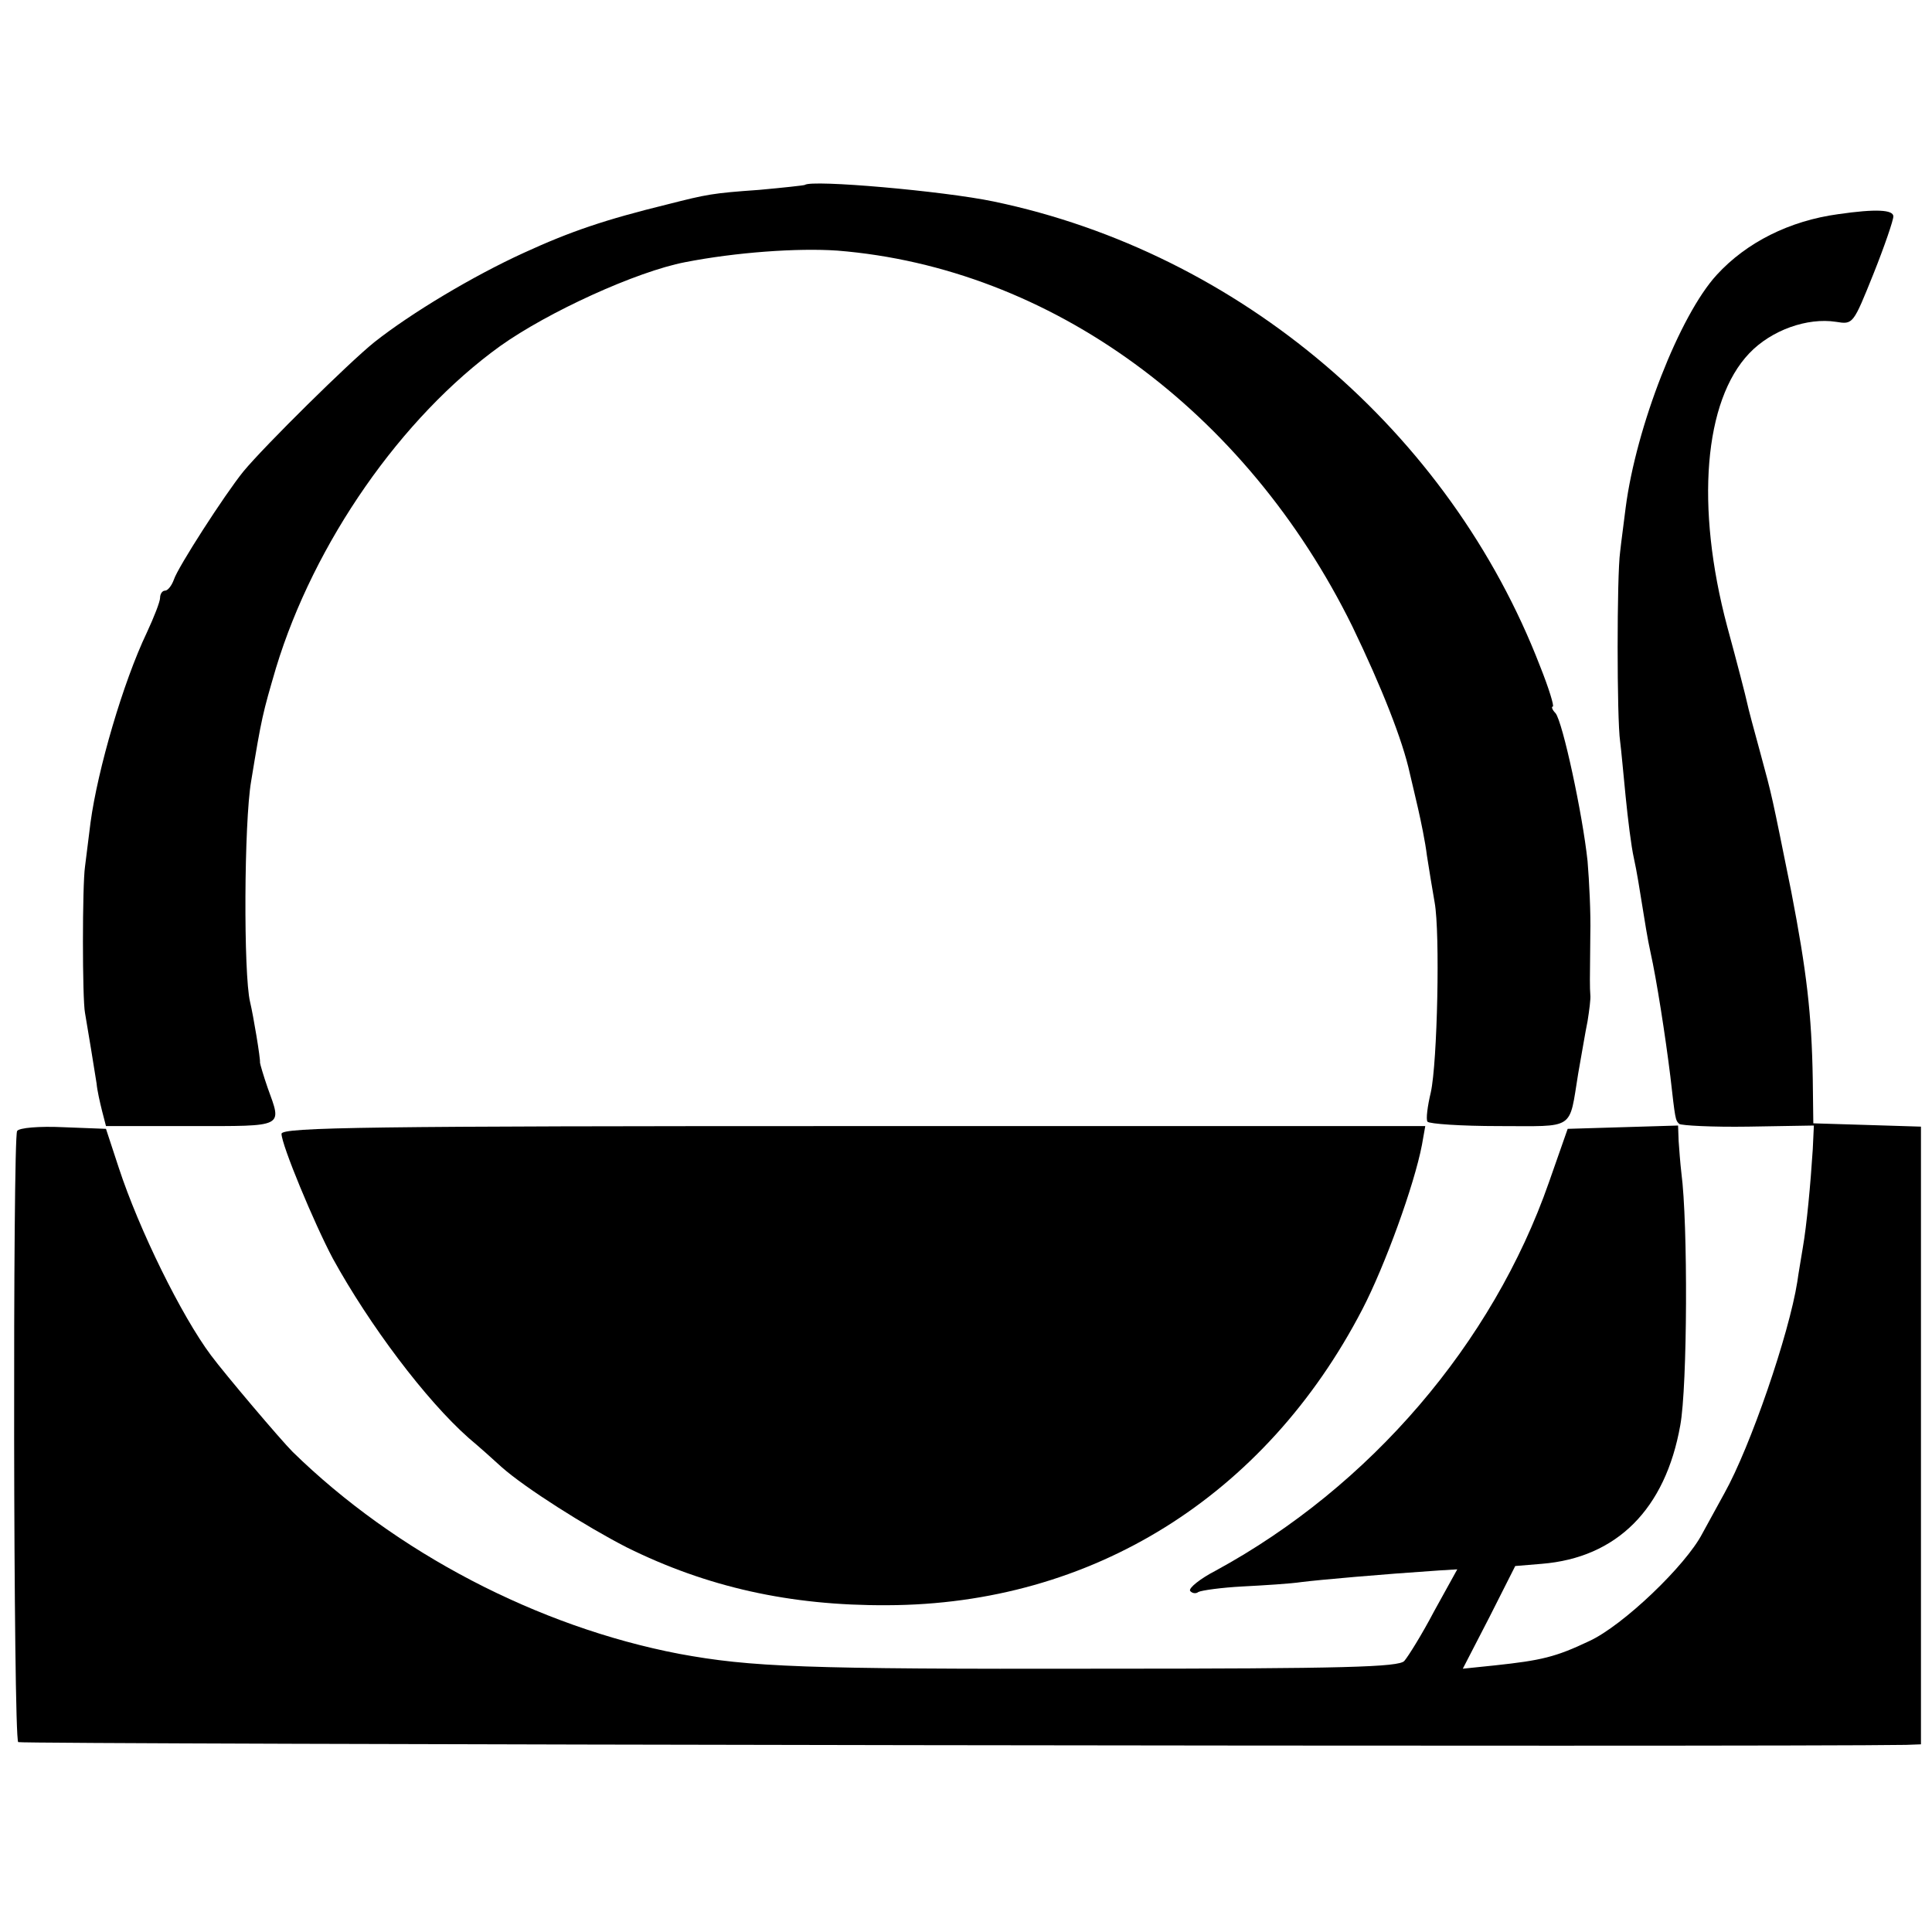 <?xml version="1.0" standalone="no"?>
<!DOCTYPE svg PUBLIC "-//W3C//DTD SVG 20010904//EN"
 "http://www.w3.org/TR/2001/REC-SVG-20010904/DTD/svg10.dtd">
<svg version="1.0" xmlns="http://www.w3.org/2000/svg"
 width="350pt" height="350pt" viewBox="0 0 350 350"
 preserveAspectRatio="xMidYMid meet">
<g transform="translate(0,350) scale(0.1,-0.1)"
fill="#000000" stroke="none">
<path d="M1458 3165 c-2 -1 -39 -5 -83 -9 -85 -6 -94 -8 -165 -26 -114 -28
-176 -49 -261 -88 -92 -42 -204 -109 -271 -162 -46 -37 -198 -187 -237 -234
-34 -42 -119 -174 -126 -196 -4 -11 -11 -20 -16 -20 -5 0 -9 -6 -9 -13 0 -7
-11 -35 -24 -63 -43 -90 -89 -248 -102 -344 -4 -30 -8 -66 -10 -80 -5 -34 -5
-240 0 -265 5 -29 17 -102 21 -128 1 -12 6 -34 10 -50 l7 -27 154 0 c171 0
165 -3 139 69 -8 23 -14 44 -14 46 1 7 -12 85 -18 110 -12 50 -11 325 2 400
19 116 21 123 45 205 69 227 227 454 406 583 87 62 247 135 335 152 92 18 204
26 276 21 386 -31 740 -289 933 -681 53 -110 91 -206 104 -266 3 -13 10 -42
15 -64 5 -22 13 -60 16 -85 4 -25 10 -63 14 -85 10 -55 5 -290 -7 -344 -6 -25
-9 -49 -6 -53 3 -4 61 -8 129 -8 140 0 127 -9 144 95 6 33 13 76 17 95 3 19 6
41 5 48 -1 14 -1 23 0 110 1 37 -2 96 -5 132 -9 85 -45 252 -58 268 -6 6 -8
12 -5 12 3 0 -7 33 -23 73 -164 425 -544 749 -990 842 -91 19 -330 40 -342 30z"/>
<path d="M3330 3112 c-88 -12 -166 -51 -220 -110 -67 -73 -146 -275 -165 -422
-3 -25 -8 -61 -10 -80 -6 -42 -6 -303 0 -343 2 -15 6 -60 10 -100 4 -40 10
-90 15 -112 5 -22 11 -60 15 -85 4 -25 10 -63 15 -85 11 -49 27 -152 36 -225
9 -79 9 -79 16 -86 4 -3 60 -6 125 -5 l119 2 -2 -43 c-4 -63 -11 -138 -18
-178 -3 -19 -8 -47 -10 -62 -15 -95 -85 -299 -132 -383 -12 -22 -30 -55 -40
-73 -30 -58 -144 -167 -205 -195 -61 -29 -87 -35 -171 -44 l-58 -6 48 93 47
93 48 4 c136 11 224 99 251 251 13 71 14 366 2 457 -2 17 -4 43 -5 58 l-1 28
-100 -3 -100 -3 -34 -97 c-102 -292 -324 -551 -603 -703 -29 -15 -50 -32 -47
-37 3 -4 10 -6 15 -2 6 3 42 8 80 10 39 2 87 5 107 8 32 4 144 14 249 21 l33
2 -42 -76 c-22 -42 -47 -82 -54 -90 -10 -11 -106 -14 -551 -14 -537 -1 -633 3
-763 27 -255 49 -513 183 -700 366 -21 21 -122 140 -148 175 -53 71 -130 227
-167 340 l-23 70 -78 3 c-42 2 -80 -1 -83 -7 -8 -13 -7 -1099 2 -1107 4 -4
3186 -9 3420 -5 l27 1 0 560 0 559 -97 3 -98 3 -1 80 c-2 118 -11 195 -39 340
-36 178 -34 170 -56 251 -11 40 -22 81 -24 91 -2 10 -18 72 -36 138 -58 218
-42 409 40 495 40 42 105 65 157 57 31 -5 31 -5 68 87 20 50 36 97 36 104 0
12 -31 14 -100 4z"/>
<path d="M510 1446 c0 -20 59 -162 93 -226 66 -120 168 -256 246 -325 19 -16
46 -40 60 -53 43 -38 152 -107 226 -145 145 -72 296 -106 472 -105 371 1 685
197 861 536 41 79 94 225 108 298 l6 34 -1036 0 c-873 0 -1036 -2 -1036 -14z"/>
</g>
</svg>
